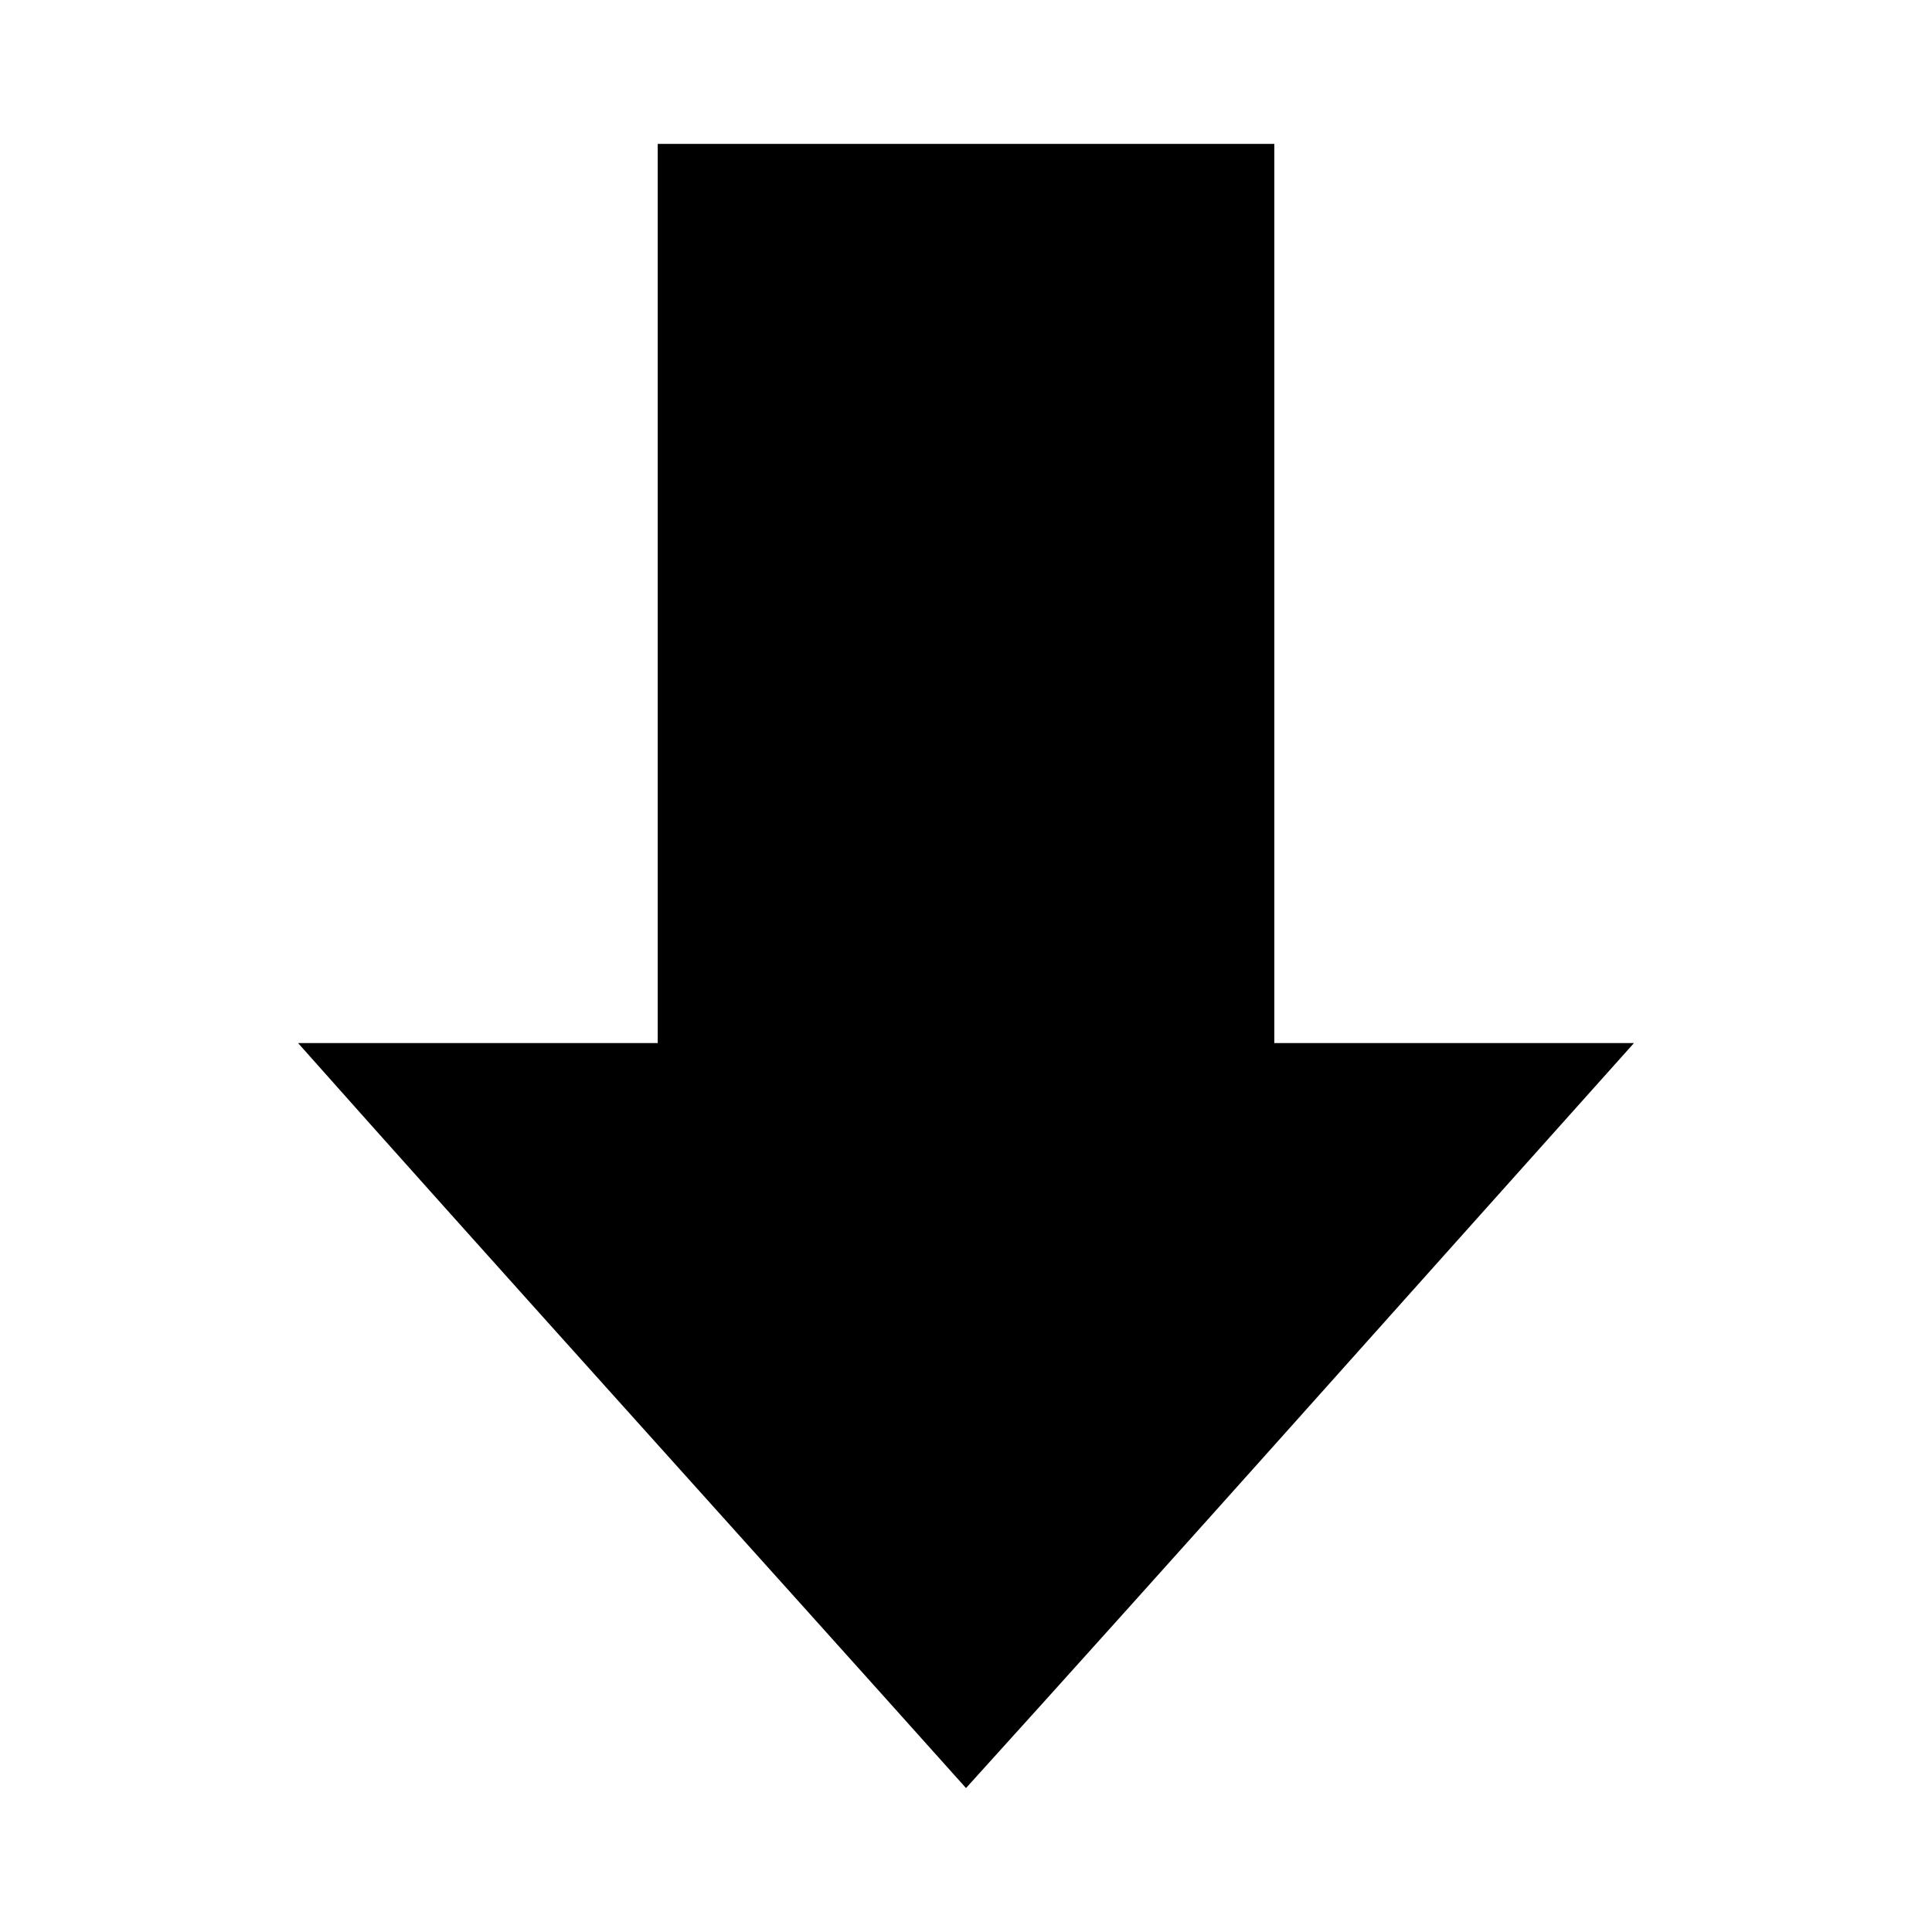 <?xml version="1.0" encoding="UTF-8"?>
<!-- The Best Svg Icon site in the world: iconSvg.co, Visit us! https://iconsvg.co -->
<svg fill="#000000" width="800px" height="800px" version="1.1" viewBox="144 144 512 512" xmlns="http://www.w3.org/2000/svg">
 <path d="m400 617.86c55.992-61.82 113.78-126.85 177.02-197.44h-95.316v-238.29h-163.4v238.29h-95.316c52.258 58.824 115.94 129.22 177.02 197.44z"/>
</svg>